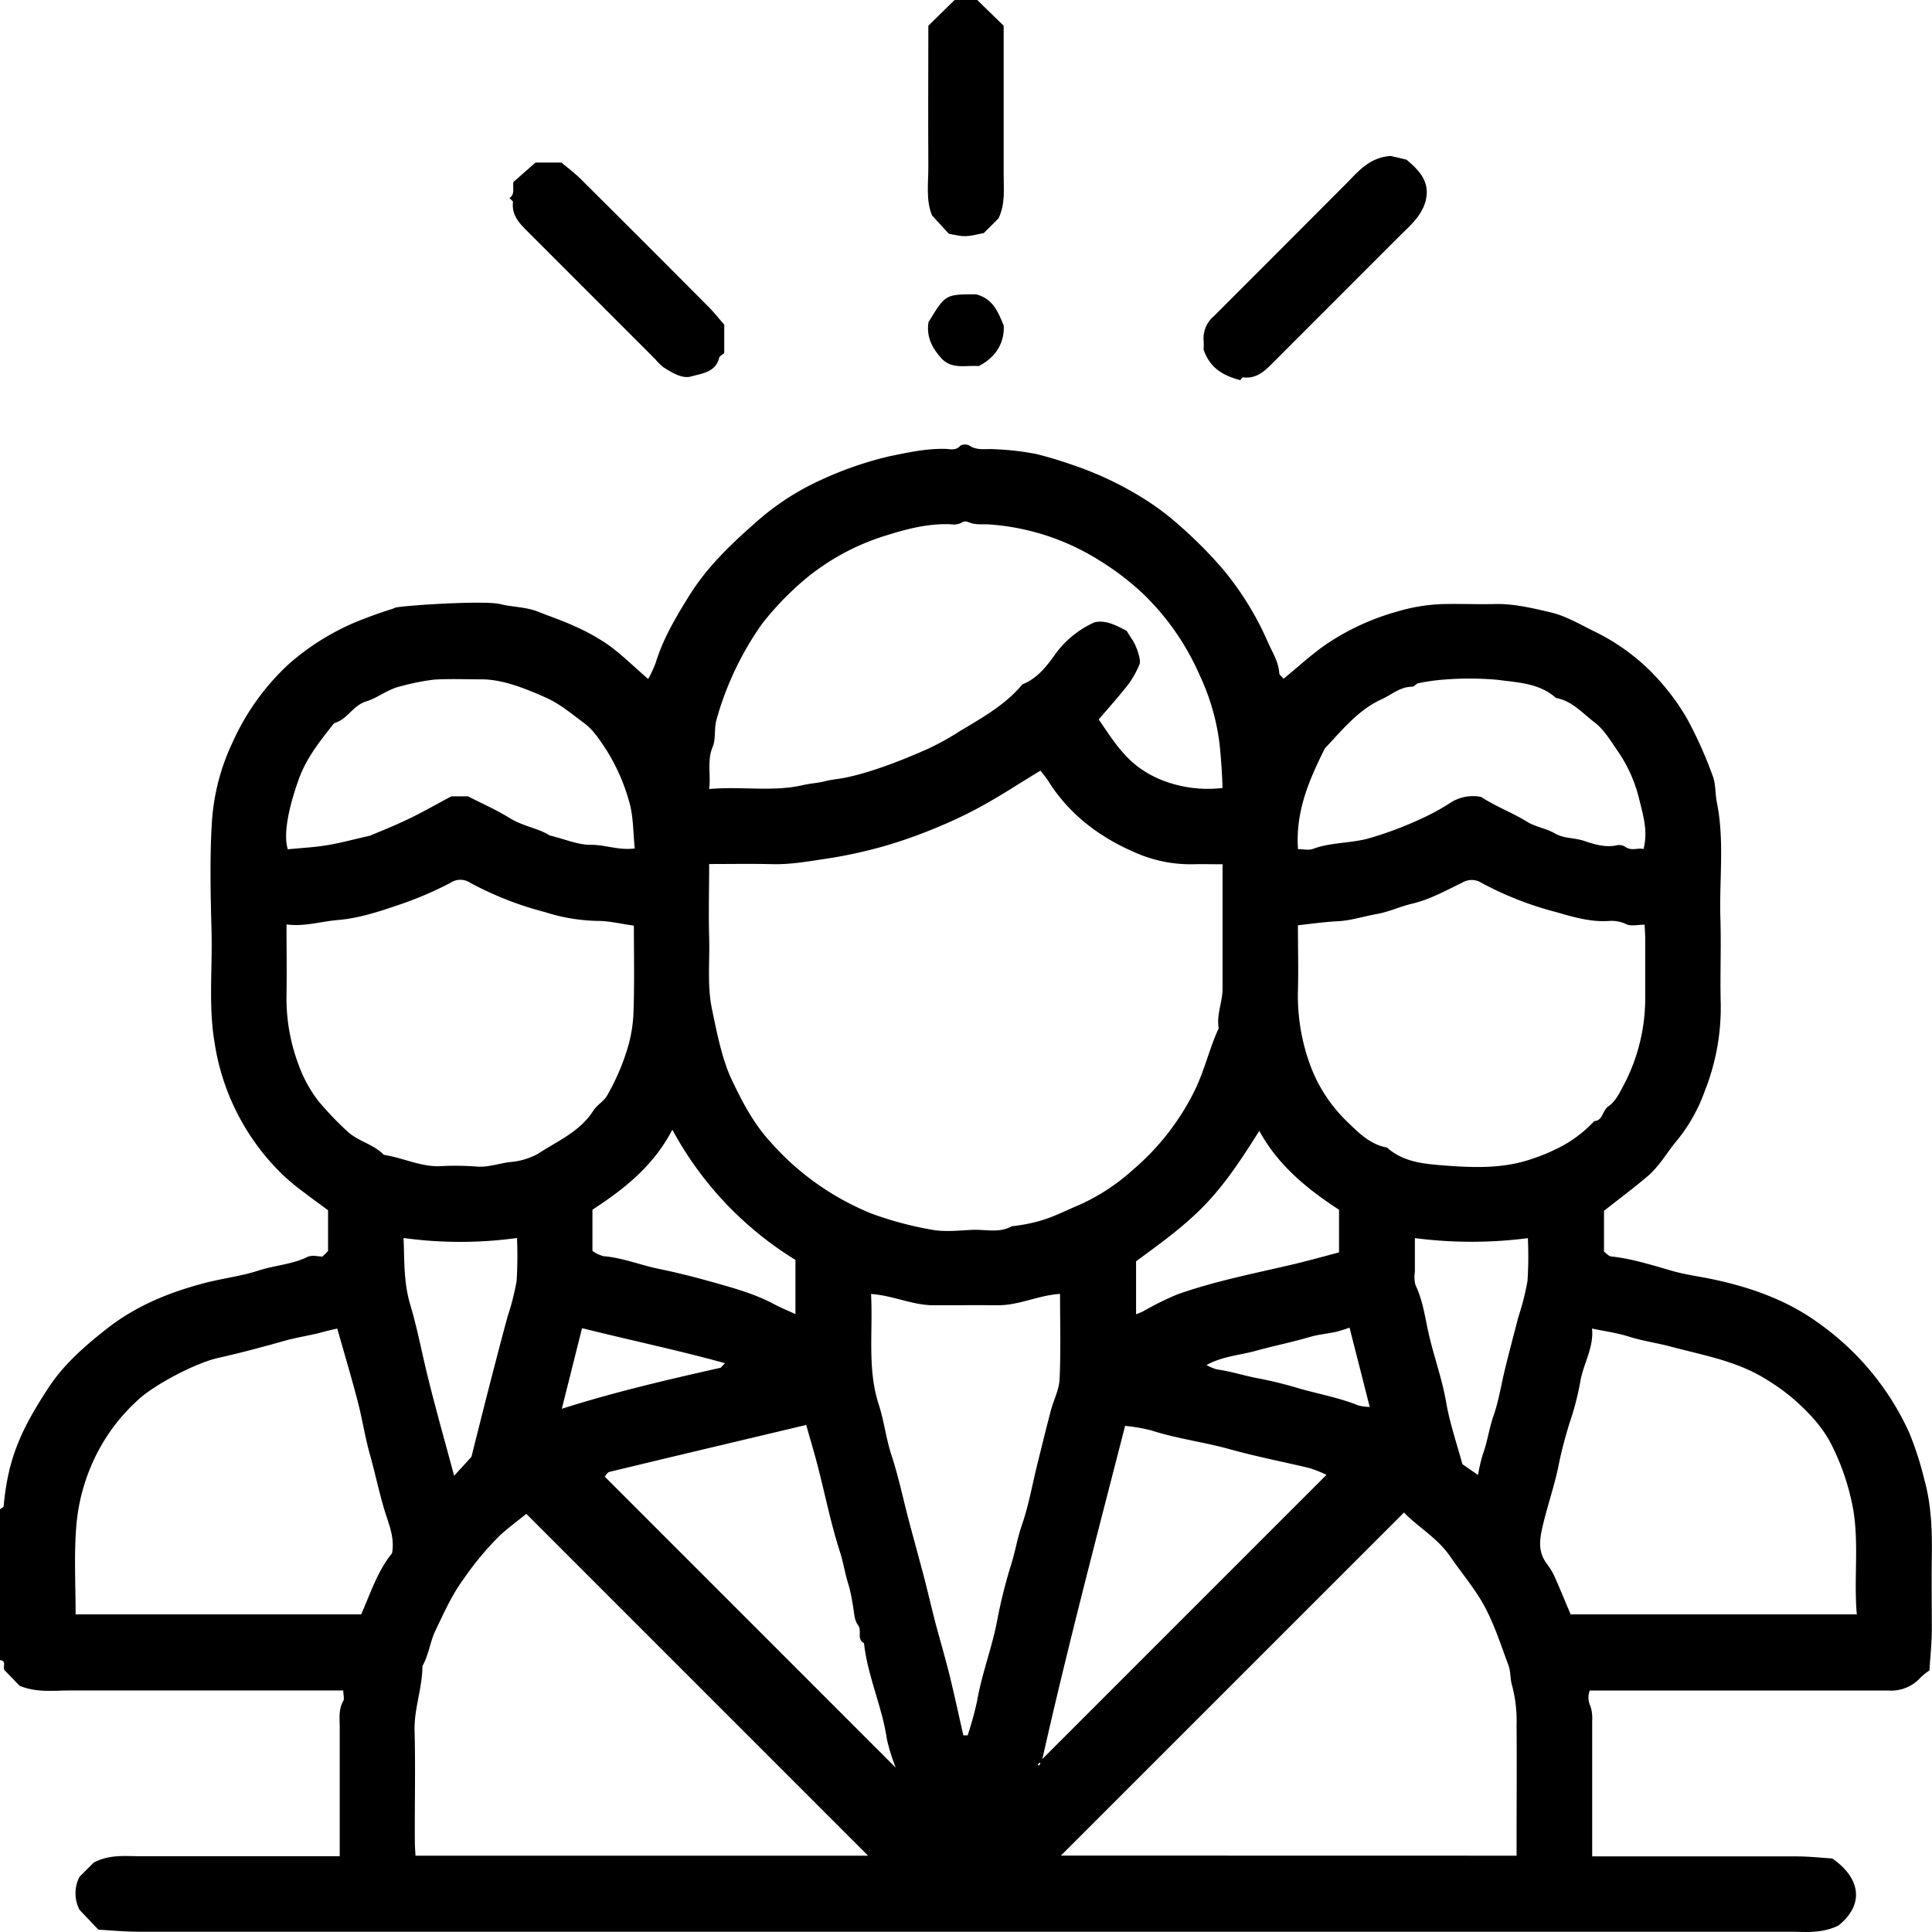 <svg xmlns="http://www.w3.org/2000/svg" viewBox="0 0 408.84 408.85"><g id="Capa_2" data-name="Capa 2"><g id="Graphic_Elements" data-name="Graphic Elements"><path d="M0,319.38c.27-.21.75-.41.77-.64.92-9.9,3.47-15.92,9.56-25.18,3.16-4.8,7.47-8.58,12-12.17,6.4-5.08,13.62-8,21.45-10,3.64-.91,7.41-1.38,10.93-2.52s7.08-1.28,10.37-2.89c.94-.46,2.29-.07,3.16-.07l1.18-1.18v-8.63c-1.69-1.25-3.42-2.48-5.1-3.78a45,45,0,0,1-4.45-3.68,49.12,49.12,0,0,1-14.46-28c-1.31-7.75-.45-15.5-.64-23.24s-.42-15.72.08-23.54A46.09,46.09,0,0,1,49.26,157a51,51,0,0,1,11.67-16.31,51.51,51.51,0,0,1,16.28-9.81c2-.77,3.93-1.46,5.93-2.06a5.44,5.44,0,0,1,.68-.28c3.8-.59,19-1.46,22-.71,2.69.66,5.5.59,8.09,1.63s5.32,1.94,7.88,3.14a41.94,41.94,0,0,1,7.12,4c2.82,2.08,5.35,4.57,8.25,7.09a24.14,24.14,0,0,0,1.59-3.41c1.57-5.15,4.3-9.71,7.1-14.23,3.62-5.83,8.52-10.61,13.61-15.07a54.44,54.44,0,0,1,14.06-9.32,75.6,75.6,0,0,1,14.67-5.1c3.89-.79,7.72-1.65,11.72-1.57,1.11,0,2.34.47,3.33-.69a2,2,0,0,1,1.9,0c1.68,1.12,3.51.61,5.29.76a58.22,58.22,0,0,1,8.79,1c2.74.67,5.47,1.52,8.15,2.46a70.71,70.71,0,0,1,14.66,7,53.46,53.46,0,0,1,7.31,5.46,91.29,91.29,0,0,1,9.56,9.61,63.8,63.8,0,0,1,9.38,15.25c.93,2.15,2.27,4.13,2.43,6.59,0,.42.61.81.92,1.2,2.88-2.35,5.59-4.86,8.59-7a51.51,51.51,0,0,1,15.36-7.19,38.08,38.08,0,0,1,9.71-1.61c3.59-.09,7.19.08,10.78,0,4.15-.14,8.15.84,12.08,1.76,3.29.77,6.35,2.63,9.44,4.13A44.1,44.1,0,0,1,352,145a47.18,47.18,0,0,1,5,7.07,88.19,88.19,0,0,1,5.44,12.13c.66,1.74.5,3.77.88,5.63,1.63,8.1.49,16.28.74,24.42.19,6-.08,12,.07,18a47.89,47.89,0,0,1-3.36,18.59A35.15,35.15,0,0,1,355,241.18c-2.15,2.51-3.76,5.53-6.32,7.71-2.89,2.46-5.94,4.73-9.25,7.34v8.65c.43.29.93.9,1.48,1,4.51.48,8.77,1.87,13.1,3.1,2.76.78,5.65,1.14,8.46,1.74,7.94,1.68,15.58,4.37,22.15,9.11a57.54,57.54,0,0,1,19.41,23.37,69.05,69.05,0,0,1,3.18,9.86c1.51,5.42,1.68,10.94,1.59,16.51-.08,5.05,0,10.11,0,15.17,0,2.82-.31,5.64-.5,8.76a11.74,11.74,0,0,0-1.84,1.45,8.35,8.35,0,0,1-6.84,2.79H336.42a4.15,4.15,0,0,0,.12,3.27,7.78,7.78,0,0,1,.39,3q0,13,0,25.94v2.89h5.73c12.51,0,25,0,37.52,0,2.69,0,5.38.31,7.56.44,6.12,4.25,6.75,9.84,1.29,14.2-3.65,1.76-7.05,1.3-10.4,1.3q-174.64,0-349.28,0c-2.95,0-5.91-.29-8.52-.43l-4-4.2a7.59,7.59,0,0,1,0-7l3-3c3.38-1.75,6.52-1.35,9.61-1.35q19.15,0,38.32,0h4.13V378c0-4.13,0-8.25,0-12.38,0-1.91-.29-3.86.75-5.68.28-.49,0-1.27,0-2.21H69.07q-27.15,0-54.29,0c-3.49,0-7,.51-10.63-1L1,353.48c-.59-.6.58-2-1-2.17Zm220,53.43,60.7-60.71a24.38,24.38,0,0,0-3.73-1.47c-5.57-1.32-11.18-2.41-16.71-3.95s-11.22-2.23-16.68-4a36.38,36.38,0,0,0-5.49-.94c-6.14,23.9-12.34,47.44-17.68,71.23l-.15-.15-.66.55.26.26C220.08,373.38,220.27,373.16,220,372.81Zm-69.93-190c0,5.34-.15,10.5,0,15.65s-.46,10.13.63,15.25c1,4.83,2.12,10.47,4.1,14.68,2.25,4.76,4.7,9.42,8.27,13.3A57,57,0,0,0,184.4,256.8a72.61,72.61,0,0,0,12.53,3.38c2.81.57,5.83.22,8.75.08s5.75.75,8.44-.77c7-.79,9.65-2.59,14.45-4.59a43.5,43.5,0,0,0,11.25-7.42A52.48,52.48,0,0,0,252.7,231c2.19-4.36,3.18-9.06,5.2-13.41-.52-2.89.84-5.59.81-8.45,0-7.57,0-15.15,0-22.73v-3.52c-2.31,0-4.3-.05-6.28,0a29,29,0,0,1-12.48-2.6c-7.3-3.18-13.61-7.91-18-14.83-.57-.9-1.28-1.72-1.77-2.38-3.7,2.21-7,4.4-10.47,6.39a90.41,90.41,0,0,1-10.94,5.42,102.8,102.8,0,0,1-11.1,4,99.77,99.77,0,0,1-12,2.7c-4.06.59-8.1,1.38-12.25,1.28C159.05,182.76,154.68,182.84,150.11,182.84Zm33.63,209.88-72.32-72.33c-1.63,1.31-3.59,2.76-5.4,4.38a62.44,62.44,0,0,0-7.92,9.47c-2.45,3.31-4.09,7.07-5.87,10.74-1.18,2.42-1.44,5.23-2.8,7.61,0,4.62-1.78,9-1.66,13.7.21,7.84,0,15.69.06,23.53,0,1,.09,2,.13,2.9Zm137.23,0v-2.77c0-8.24.07-16.49,0-24.73a29.72,29.72,0,0,0-.92-8.4c-.48-1.51-.28-3-.81-4.43-1.78-4.72-3.25-9.56-5.9-13.91-1.92-3.15-4.31-6-6.36-9-2.73-4-6.76-6.21-9.84-9.37l-72.6,72.59ZM258.71,166.75c-.11-3.31-.32-6.36-.65-9.45A47.57,47.57,0,0,0,253.92,143a53.86,53.86,0,0,0-12.33-17.64,59.06,59.06,0,0,0-9.43-7.07A50.32,50.32,0,0,0,209.65,111c-1.42-.13-3,.11-4.25-.34-.83-.28-1.2-.54-2,0a3.93,3.93,0,0,1-2.25.28c-4.76-.19-9.28,1-13.76,2.41a49.5,49.5,0,0,0-19.56,11.48,60.91,60.91,0,0,0-6.58,7.2,65.69,65.69,0,0,0-9.66,20.37c-.5,1.94-.08,4-.78,5.64-1.23,3-.35,5.84-.74,8.93,6.91-.62,13.48.67,20-.86,1.45-.34,3-.4,4.47-.78s3-.48,4.45-.79c6.06-1.24,13.15-4.2,17.43-6.1a58,58,0,0,0,6.49-3.59c4.43-2.69,9-5.17,12.6-9.06.36-.39.68-.91,1.13-1.1,2.8-1.17,4.69-3.52,6.31-5.75a20.79,20.79,0,0,1,8.64-7.24c2.4-.59,4.75.71,6.84,1.81.47.75.77,1.29,1.13,1.78.87,1.22,2,4.42,1.57,5.31a20.73,20.73,0,0,1-2.34,4.2c-2,2.55-4.16,4.95-6.28,7.45,2.46,3.58,4.81,7.44,8.56,10.2a22.25,22.25,0,0,0,5.24,2.8A26.53,26.53,0,0,0,258.71,166.75ZM134.14,195.88c-2.84-.4-5.25-1-7.65-1A38.88,38.88,0,0,1,115.28,193a70.14,70.14,0,0,1-15.76-6.18,3.72,3.72,0,0,0-4.19,0,77.34,77.34,0,0,1-10.83,4.63c-4.24,1.44-8.58,2.88-13,3.24-3.6.3-7.09,1.44-10.87.93,0,5.2.08,10.1,0,15a39.79,39.79,0,0,0,2.49,14.53,28.36,28.36,0,0,0,4.21,7.79,67,67,0,0,0,6,6.31c2.35,2.29,5.68,2.81,7.89,5.13,4,.61,7.66,2.5,11.77,2.41a57.9,57.9,0,0,1,7.57.05c2.54.27,4.84-.59,7.25-.92a14.82,14.82,0,0,0,6-1.74c4.13-2.72,8.91-4.68,11.74-9.14.76-1.2,2.25-2,2.92-3.2a47.78,47.78,0,0,0,4.57-10.84,30.52,30.52,0,0,0,1-6.35C134.28,208.36,134.14,202.13,134.14,195.88Zm140.52-.07c0,4.7.13,9.34,0,14a42.62,42.62,0,0,0,2.39,15,32.06,32.06,0,0,0,8.32,12.83c2.21,2.17,4.72,4.6,8.14,5.2,3.52,3.16,8.08,3.48,12.34,3.81,6.16.46,12.44.68,18.47-1.46a37,37,0,0,0,4.79-1.94,26.58,26.58,0,0,0,8.25-6c1.9-.14,1.7-2.27,3-3.13,1.46-1,2.23-2.61,3.1-4.23a39.48,39.48,0,0,0,4.69-19.21c0-4,0-8,0-12,0-1-.08-2-.13-3-1.48,0-2.84.36-3.83-.09a7.22,7.22,0,0,0-3.7-.7c-3.88.27-7.61-.85-11.2-1.88a70.59,70.59,0,0,1-15.76-6.17,3.85,3.85,0,0,0-4.2,0c-3.43,1.63-6.76,3.52-10.54,4.4-2.52.59-4.86,1.73-7.49,2.19s-5.32,1.36-8.12,1.51S277.78,195.44,274.66,195.81ZM392.93,341.63c-.66-7.42.47-14.71-.74-22.08a50.64,50.64,0,0,0-4.39-13.38c-2-4.18-5.32-7.63-8.91-10.67a44.89,44.89,0,0,0-5.25-3.68c-6.11-3.81-13.12-5-19.93-6.82-3-.81-6.09-1.22-9.07-2.17-2.43-.77-5-1.11-7.74-1.69.41,4.17-1.94,7.56-2.52,11.45a60.28,60.28,0,0,1-2.26,8.6c-.87,2.85-1.67,5.75-2.24,8.62-.94,4.79-2.63,9.35-3.64,14.11-.58,2.76-.5,4.91,1.16,7.09a13.52,13.52,0,0,1,1.54,2.55c1.2,2.7,2.32,5.43,3.43,8.07Zm-377,0H76.43c2-4.54,3.48-9.2,6.53-12.94.51-2.7-.31-5.2-1.1-7.57-1.46-4.36-2.32-8.87-3.57-13.28-1.05-3.72-1.62-7.57-2.6-11.31-1.34-5.15-2.87-10.25-4.32-15.39-1,.23-2.06.46-3.13.76-2.66.73-5.43,1.09-8,1.83-4.65,1.31-9.34,2.57-14,3.61-5.05,1.12-13.62,5.79-16.78,8.68a39.54,39.54,0,0,0-10.3,14.5,40.74,40.74,0,0,0-3,12.28C15.64,329,16,335.22,16,341.59Zm168.4-67.76c.42,8.08-.82,15.8,1.62,23.33,1.15,3.54,1.56,7.32,2.73,10.84,1.52,4.61,2.47,9.35,3.71,14,1,3.71,2,7.41,3,11.13.91,3.48,1.71,7,2.62,10.48,1,3.71,2.08,7.39,3,11.12,1,4.11,1.89,8.25,2.85,12.46h.91a71.61,71.61,0,0,0,2-7.27c1-5.8,3.15-11.26,4.24-17A106,106,0,0,1,214,331c.86-2.72,1.29-5.52,2.23-8.23,1.46-4.21,2.23-8.66,3.3-13,.93-3.74,1.85-7.48,2.82-11.2.6-2.27,1.78-4.49,1.88-6.76.27-5.94.09-11.89.09-18-4.67.3-8.72,2.44-13.17,2.4s-9,0-13.56,0S189.12,274.17,184.37,273.83Zm-50-94.29c-.37-3.5-.28-6.82-1.17-9.86a41.25,41.25,0,0,0-4.7-10.79c-1.39-2.14-2.86-4.44-4.85-5.91-2.58-1.91-5-4-8.1-5.4-4.63-2.06-9.24-3.85-13.57-3.86-3.32,0-6.65-.14-10,.05a46.32,46.32,0,0,0-7,1.38c-2.81.59-4.91,2.46-7.45,3.24-2.78.85-3.9,3.68-6.52,4.51-.34.11-.6.52-.85.83-2.64,3.35-5.25,6.72-6.76,10.76-1.56,4.21-3.68,11.42-2.45,15.19,2.77-.27,5.59-.41,8.36-.87s5.63-1.24,9-2c2.38-1,5.36-2.18,8.24-3.57s5.9-3.11,9-4.76h3.54c3.07,1.58,6,2.86,8.75,4.56,2.86,1.8,6.3,2.23,8.48,3.7,3.32.81,6,2,8.67,2C128,178.72,130.84,180,134.38,179.54Zm213.44.15c1-3.66,0-7-.78-10.15a30.59,30.59,0,0,0-4.53-10.46c-1.53-2.19-2.95-4.66-5-6.23-2.55-1.93-4.77-4.58-8.19-5.19-3.52-3.16-8.08-3.26-12.34-3.84a67,67,0,0,0-11.16-.06,39,39,0,0,0-5.65.79c-.45.08-.85.73-1.27.73-2.55,0-4.36,1.69-6.49,2.66-5,2.28-8.33,6.53-12,10.39-3.31,6.64-6.26,13.38-5.68,21.32,1.11,0,2.26.29,3.16-.05,3.69-1.38,7.65-1.17,11.45-2.13a75.43,75.43,0,0,0,10.77-3.94,51.46,51.46,0,0,0,6.54-3.47,8.81,8.81,0,0,1,6.82-1.46c3.15,2.06,6.66,3.34,9.84,5.32,1.65,1,4,1.37,5.75,2.39,1.95,1.14,4.12.9,6.13,1.57s4.41,1.47,6.8,1a2.54,2.54,0,0,1,1.87.2C345.21,180.22,346.6,179.31,347.82,179.69ZM189.55,374.06a42.09,42.09,0,0,1-1.87-6c-1-6.92-4.09-13.35-4.84-20.34-1.64-.83-.33-2.62-1.3-3.88-.83-1.08-.78-2.84-1.09-4.3a35.69,35.69,0,0,0-.83-4c-.79-2.37-1.13-4.85-1.89-7.2-1.84-5.68-3-11.5-4.48-17.28-.77-3.11-1.71-6.18-2.64-9.52-14,3.33-27.84,6.6-41.64,9.93-.43.1-.74.73-1,1ZM168.33,266.62a73.08,73.08,0,0,1-26.05-27.56c-4,7.68-10.2,12.57-16.91,16.93v8.73a7.44,7.44,0,0,0,2.34,1.11c4,.31,7.78,1.88,11.7,2.68s7.72,1.78,11.55,2.85c4.42,1.25,8.79,2.45,12.86,4.63,1.39.73,2.85,1.33,4.51,2.1Zm72.08,11.5c.76-.31,1.11-.42,1.44-.59a63.14,63.14,0,0,1,7.28-3.61c8.09-2.87,16.53-4.48,24.87-6.45,3.12-.75,6.22-1.62,9.36-2.44V256c-6.82-4.44-12.91-9.43-16.87-16.69-3.58,5.66-7,10.95-11.45,15.6s-9.73,8.38-14.63,12Zm59-16.09c0,2.42,0,4.78,0,7.15a6.72,6.72,0,0,0,.12,2.74c1.64,3.4,2.06,7.16,2.9,10.73,1.11,4.72,2.77,9.29,3.6,14.11.75,4.37,2.23,8.63,3.43,13.08l3.31,2.29a35.73,35.73,0,0,1,1-4.32c1-2.67,1.33-5.51,2.28-8.21,1.15-3.27,1.65-6.76,2.49-10.14.89-3.61,1.85-7.21,2.78-10.8a55.11,55.11,0,0,0,1.92-7.56,81,81,0,0,0,.08-9.09A92.76,92.76,0,0,1,299.42,262ZM99.77,308.28l.83-3.34,2-7.93q1.38-5.4,2.79-10.8c.65-2.52,1.32-5,2-7.54a54,54,0,0,0,1.93-7.55,84.2,84.2,0,0,0,.08-9.14,88.34,88.34,0,0,1-24,0c.2,4.8,0,9.38,1.42,14.13s2.36,9.69,3.53,14.52c1.75,7.2,3.79,14.34,5.75,21.67Zm185.81-27.34a28.63,28.63,0,0,1-2.82.89c-1.83.4-3.73.56-5.53,1.08-3.81,1.12-7.69,1.9-11.51,2.95-3.38.93-7,1.13-10.41,3a10.12,10.12,0,0,0,2.26.94c3,.39,5.84,1.38,8.82,1.9a86.32,86.32,0,0,1,8.63,2.15c4.15,1.17,8.42,1.94,12.45,3.57a9.87,9.87,0,0,0,2.38.3Zm-132.17,7.53c-10.06-2.78-20.13-4.88-30.24-7.41-1.38,5.49-2.76,11-4.28,17.06,11.18-3.56,22.24-6.12,33.62-8.69Z"/><path d="M206.8,0l5.59,5.45c0,10.91,0,21.28,0,31.65,0,3,.37,6-1.08,9.1l-3.12,3.12c-3.93.85-3.93.85-7.4.15l-3.55-3.87c-1.35-3.19-.77-6.87-.79-10.49-.06-9.71,0-19.41,0-29.66L202,0Z"/><path d="M262.45,80.45c-3.37-.94-6.31-2.31-7.75-6.46a16.12,16.12,0,0,0,0-2,6.09,6.09,0,0,1,2.17-5.08l1.69-1.69Q271.65,52.13,284.74,39c2.62-2.61,4.92-5.67,9.56-6l3.33.78c2.55,2.15,5.19,4.67,4,8.93-.94,3.23-3.5,5.27-5.76,7.54q-13.23,13.24-26.46,26.48c-1.76,1.77-3.49,3.46-6.3,3.13C262.85,79.85,262.54,80.36,262.45,80.45Z"/><path d="M107.81,41.91c1.23-.82.63-2.12.84-3.4l4.67-4.11h5.49c1.16,1,2.71,2.13,4.06,3.46q13.56,13.49,27,27c1.25,1.26,2.36,2.67,3.39,3.84v6c-.35.33-1,.63-1.08,1.07-.79,3.06-3.75,3.26-5.89,3.89-1.88.56-4.06-.77-5.85-1.91a10.78,10.78,0,0,1-1.71-1.67Q125.1,62.44,111.44,48.78c-1.68-1.67-3.18-3.36-2.89-6C108.58,42.53,108.07,42.21,107.81,41.91Z"/><path d="M207.13,77.47c-2.65-.23-5.69.8-7.93-1.66-1.92-2.11-3.2-4.54-2.72-7.63,3.58-5.9,3.58-5.9,10.05-5.9,3.38.85,4.57,3.36,5.88,6.63C212.56,72.31,211,75.45,207.13,77.47Z"/></g></g></svg>